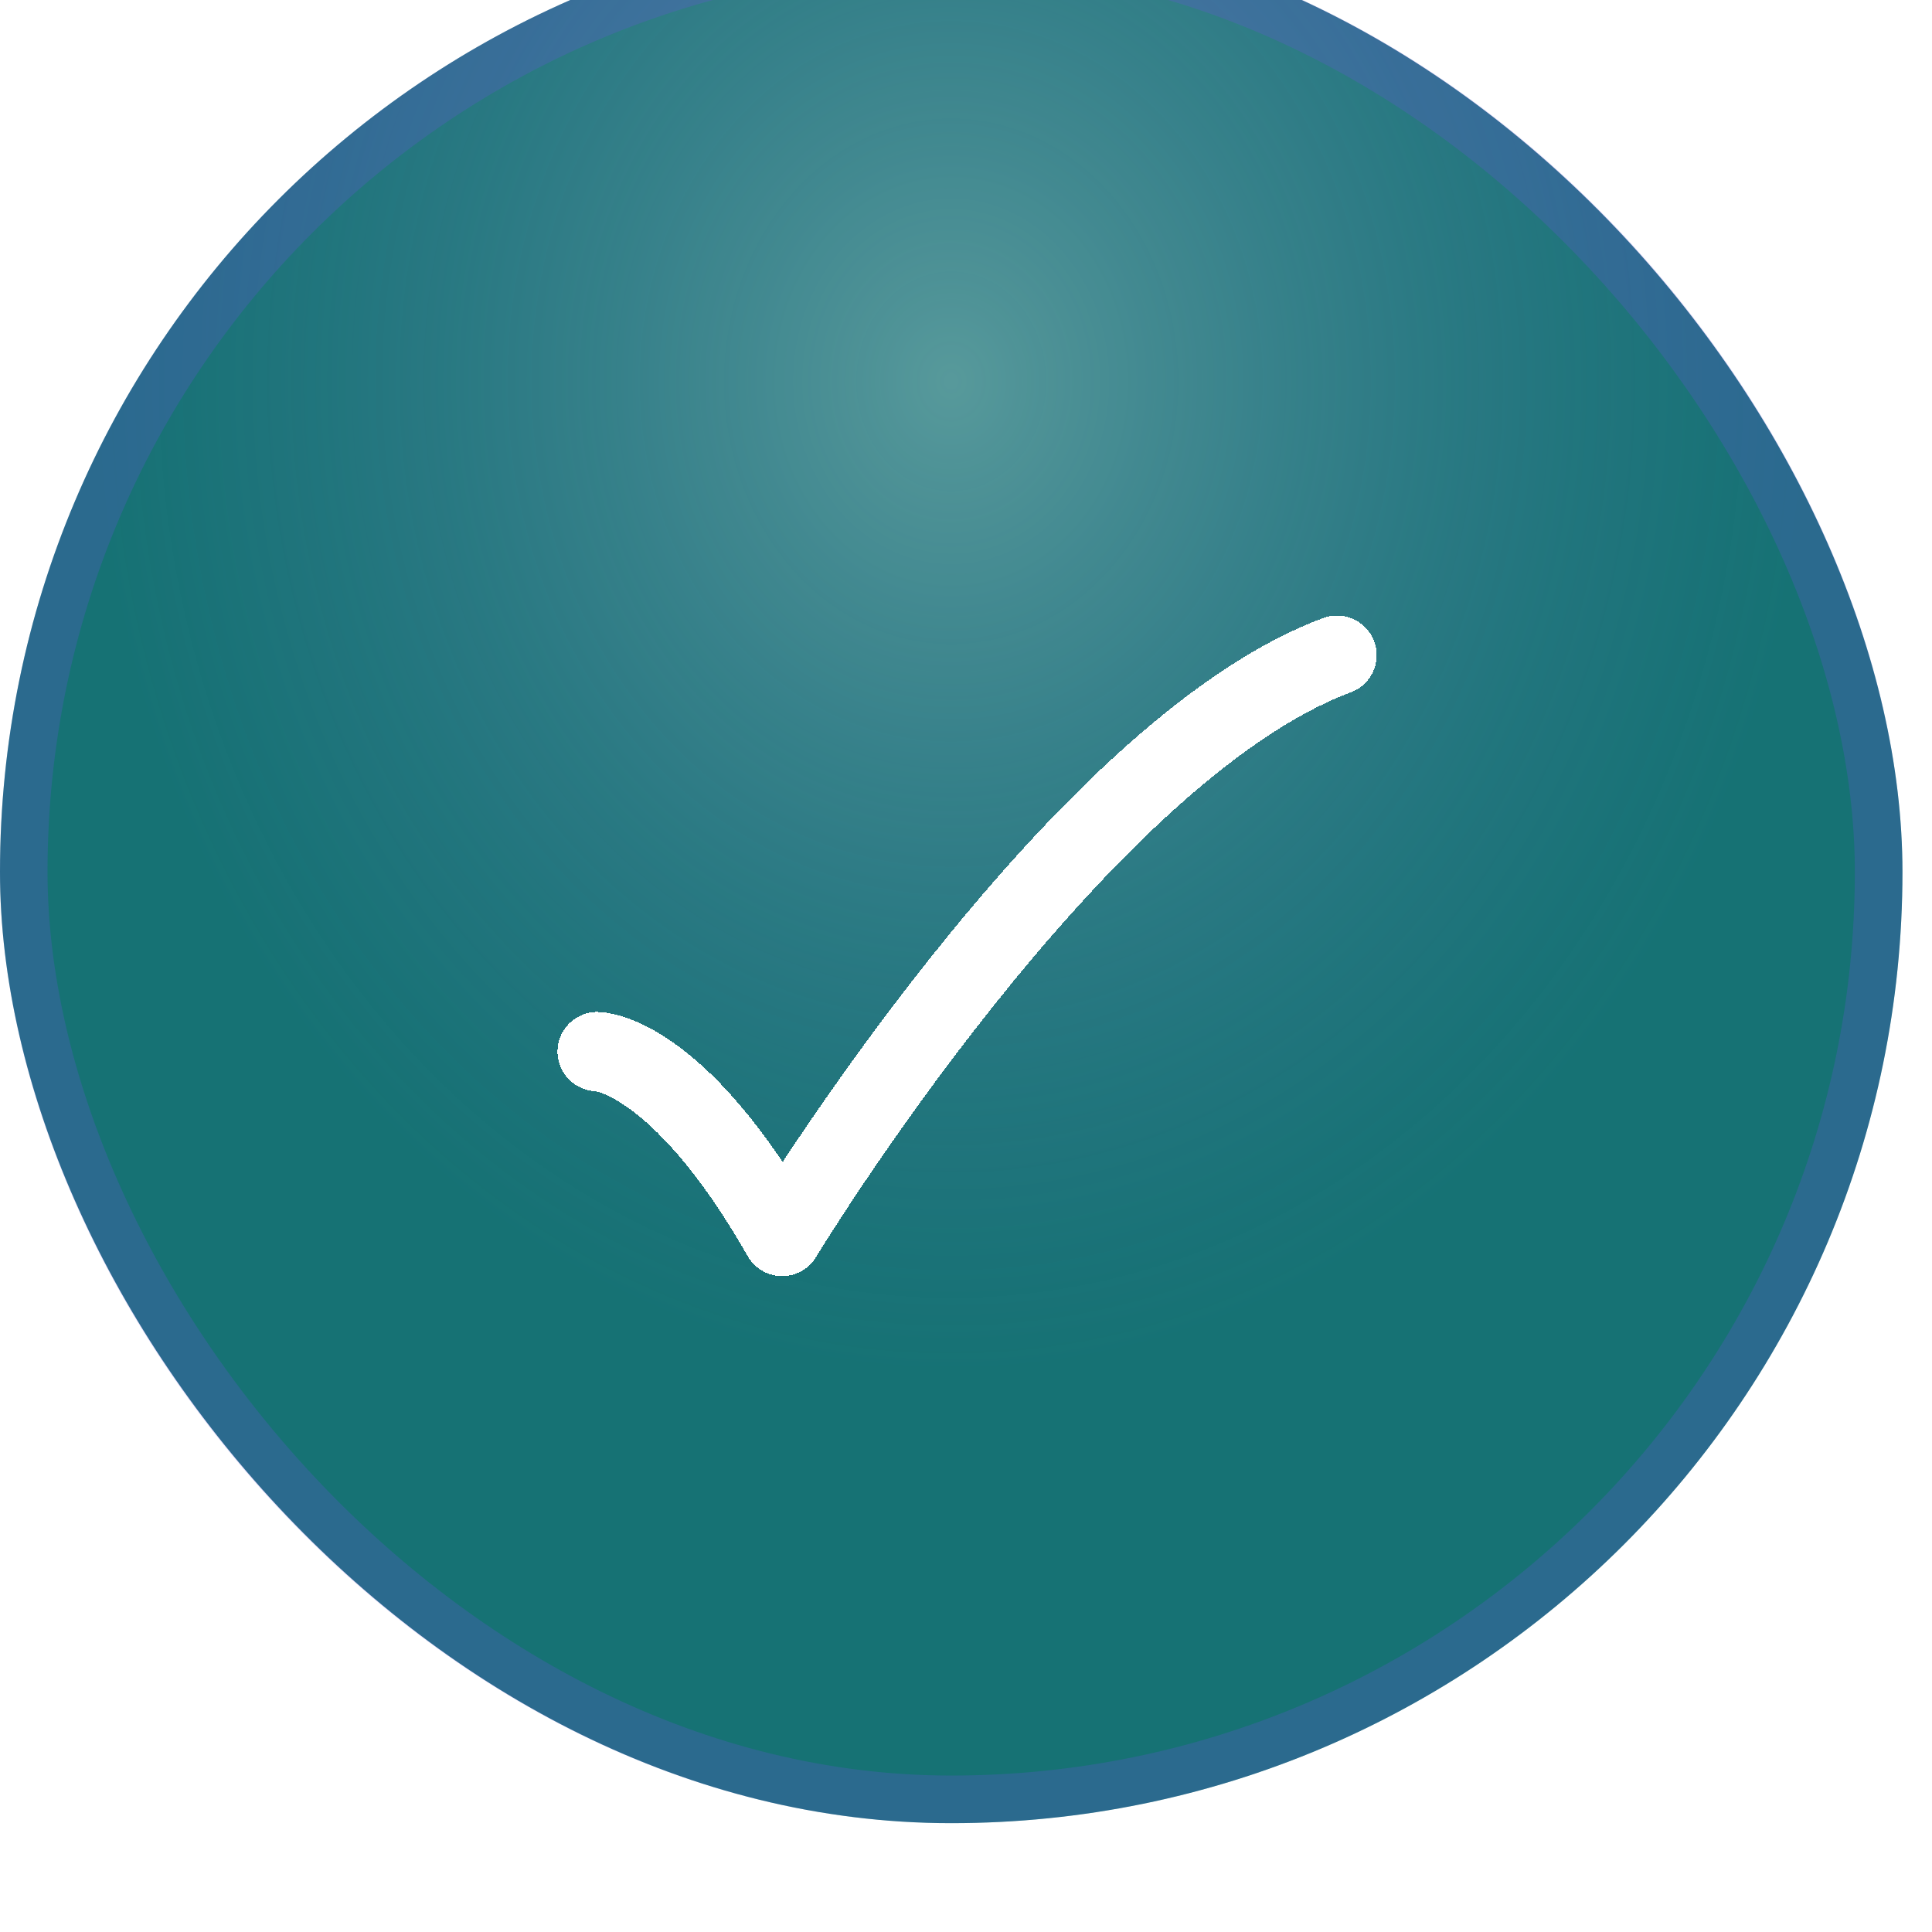 <svg width="24" height="24" viewBox="0 0 24 24" fill="none" xmlns="http://www.w3.org/2000/svg">
<g filter="url(#filter0_i_2180_12058)">
<rect width="23.633" height="23.633" rx="11.816" fill="#167274"/>
<rect width="23.633" height="23.633" rx="11.816" fill="url(#paint0_radial_2180_12058)" fill-opacity="0.28"/>
<rect x="0.295" y="0.295" width="23.042" height="23.042" rx="11.521" stroke="#7051E2" stroke-opacity="0.24" stroke-width="0.591"/>
<g filter="url(#filter1_d_2180_12058)">
<path d="M7.221 13.457C7.221 13.457 8.206 13.457 9.519 15.754C9.519 15.754 13.168 9.737 16.412 8.533" stroke="white" stroke-width="0.985" stroke-linecap="round" stroke-linejoin="round" shape-rendering="crispEdges"/>
</g>
</g>
<defs>
<filter id="filter0_i_2180_12058" x="0" y="-0.985" width="23.633" height="24.617" filterUnits="userSpaceOnUse" color-interpolation-filters="sRGB">
<feFlood flood-opacity="0" result="BackgroundImageFix"/>
<feBlend mode="normal" in="SourceGraphic" in2="BackgroundImageFix" result="shape"/>
<feColorMatrix in="SourceAlpha" type="matrix" values="0 0 0 0 0 0 0 0 0 0 0 0 0 0 0 0 0 0 127 0" result="hardAlpha"/>
<feOffset dy="-0.985"/>
<feGaussianBlur stdDeviation="3.939"/>
<feComposite in2="hardAlpha" operator="arithmetic" k2="-1" k3="1"/>
<feColorMatrix type="matrix" values="0 0 0 0 1 0 0 0 0 1 0 0 0 0 1 0 0 0 0.34 0"/>
<feBlend mode="normal" in2="shape" result="effect1_innerShadow_2180_12058"/>
</filter>
<filter id="filter1_d_2180_12058" x="6.236" y="7.942" width="11.554" height="9.584" filterUnits="userSpaceOnUse" color-interpolation-filters="sRGB">
<feFlood flood-opacity="0" result="BackgroundImageFix"/>
<feColorMatrix in="SourceAlpha" type="matrix" values="0 0 0 0 0 0 0 0 0 0 0 0 0 0 0 0 0 0 127 0" result="hardAlpha"/>
<feOffset dx="0.197" dy="0.591"/>
<feGaussianBlur stdDeviation="0.345"/>
<feComposite in2="hardAlpha" operator="out"/>
<feColorMatrix type="matrix" values="0 0 0 0 0 0 0 0 0 0 0 0 0 0 0 0 0 0 0.12 0"/>
<feBlend mode="normal" in2="BackgroundImageFix" result="effect1_dropShadow_2180_12058"/>
<feBlend mode="normal" in="SourceGraphic" in2="effect1_dropShadow_2180_12058" result="shape"/>
</filter>
<radialGradient id="paint0_radial_2180_12058" cx="0" cy="0" r="1" gradientUnits="userSpaceOnUse" gradientTransform="translate(11.816 5.697) rotate(90) scale(12.383 10.65)">
<stop stop-color="white"/>
<stop offset="1" stop-color="#8E76E6" stop-opacity="0"/>
</radialGradient>
</defs>
</svg>
